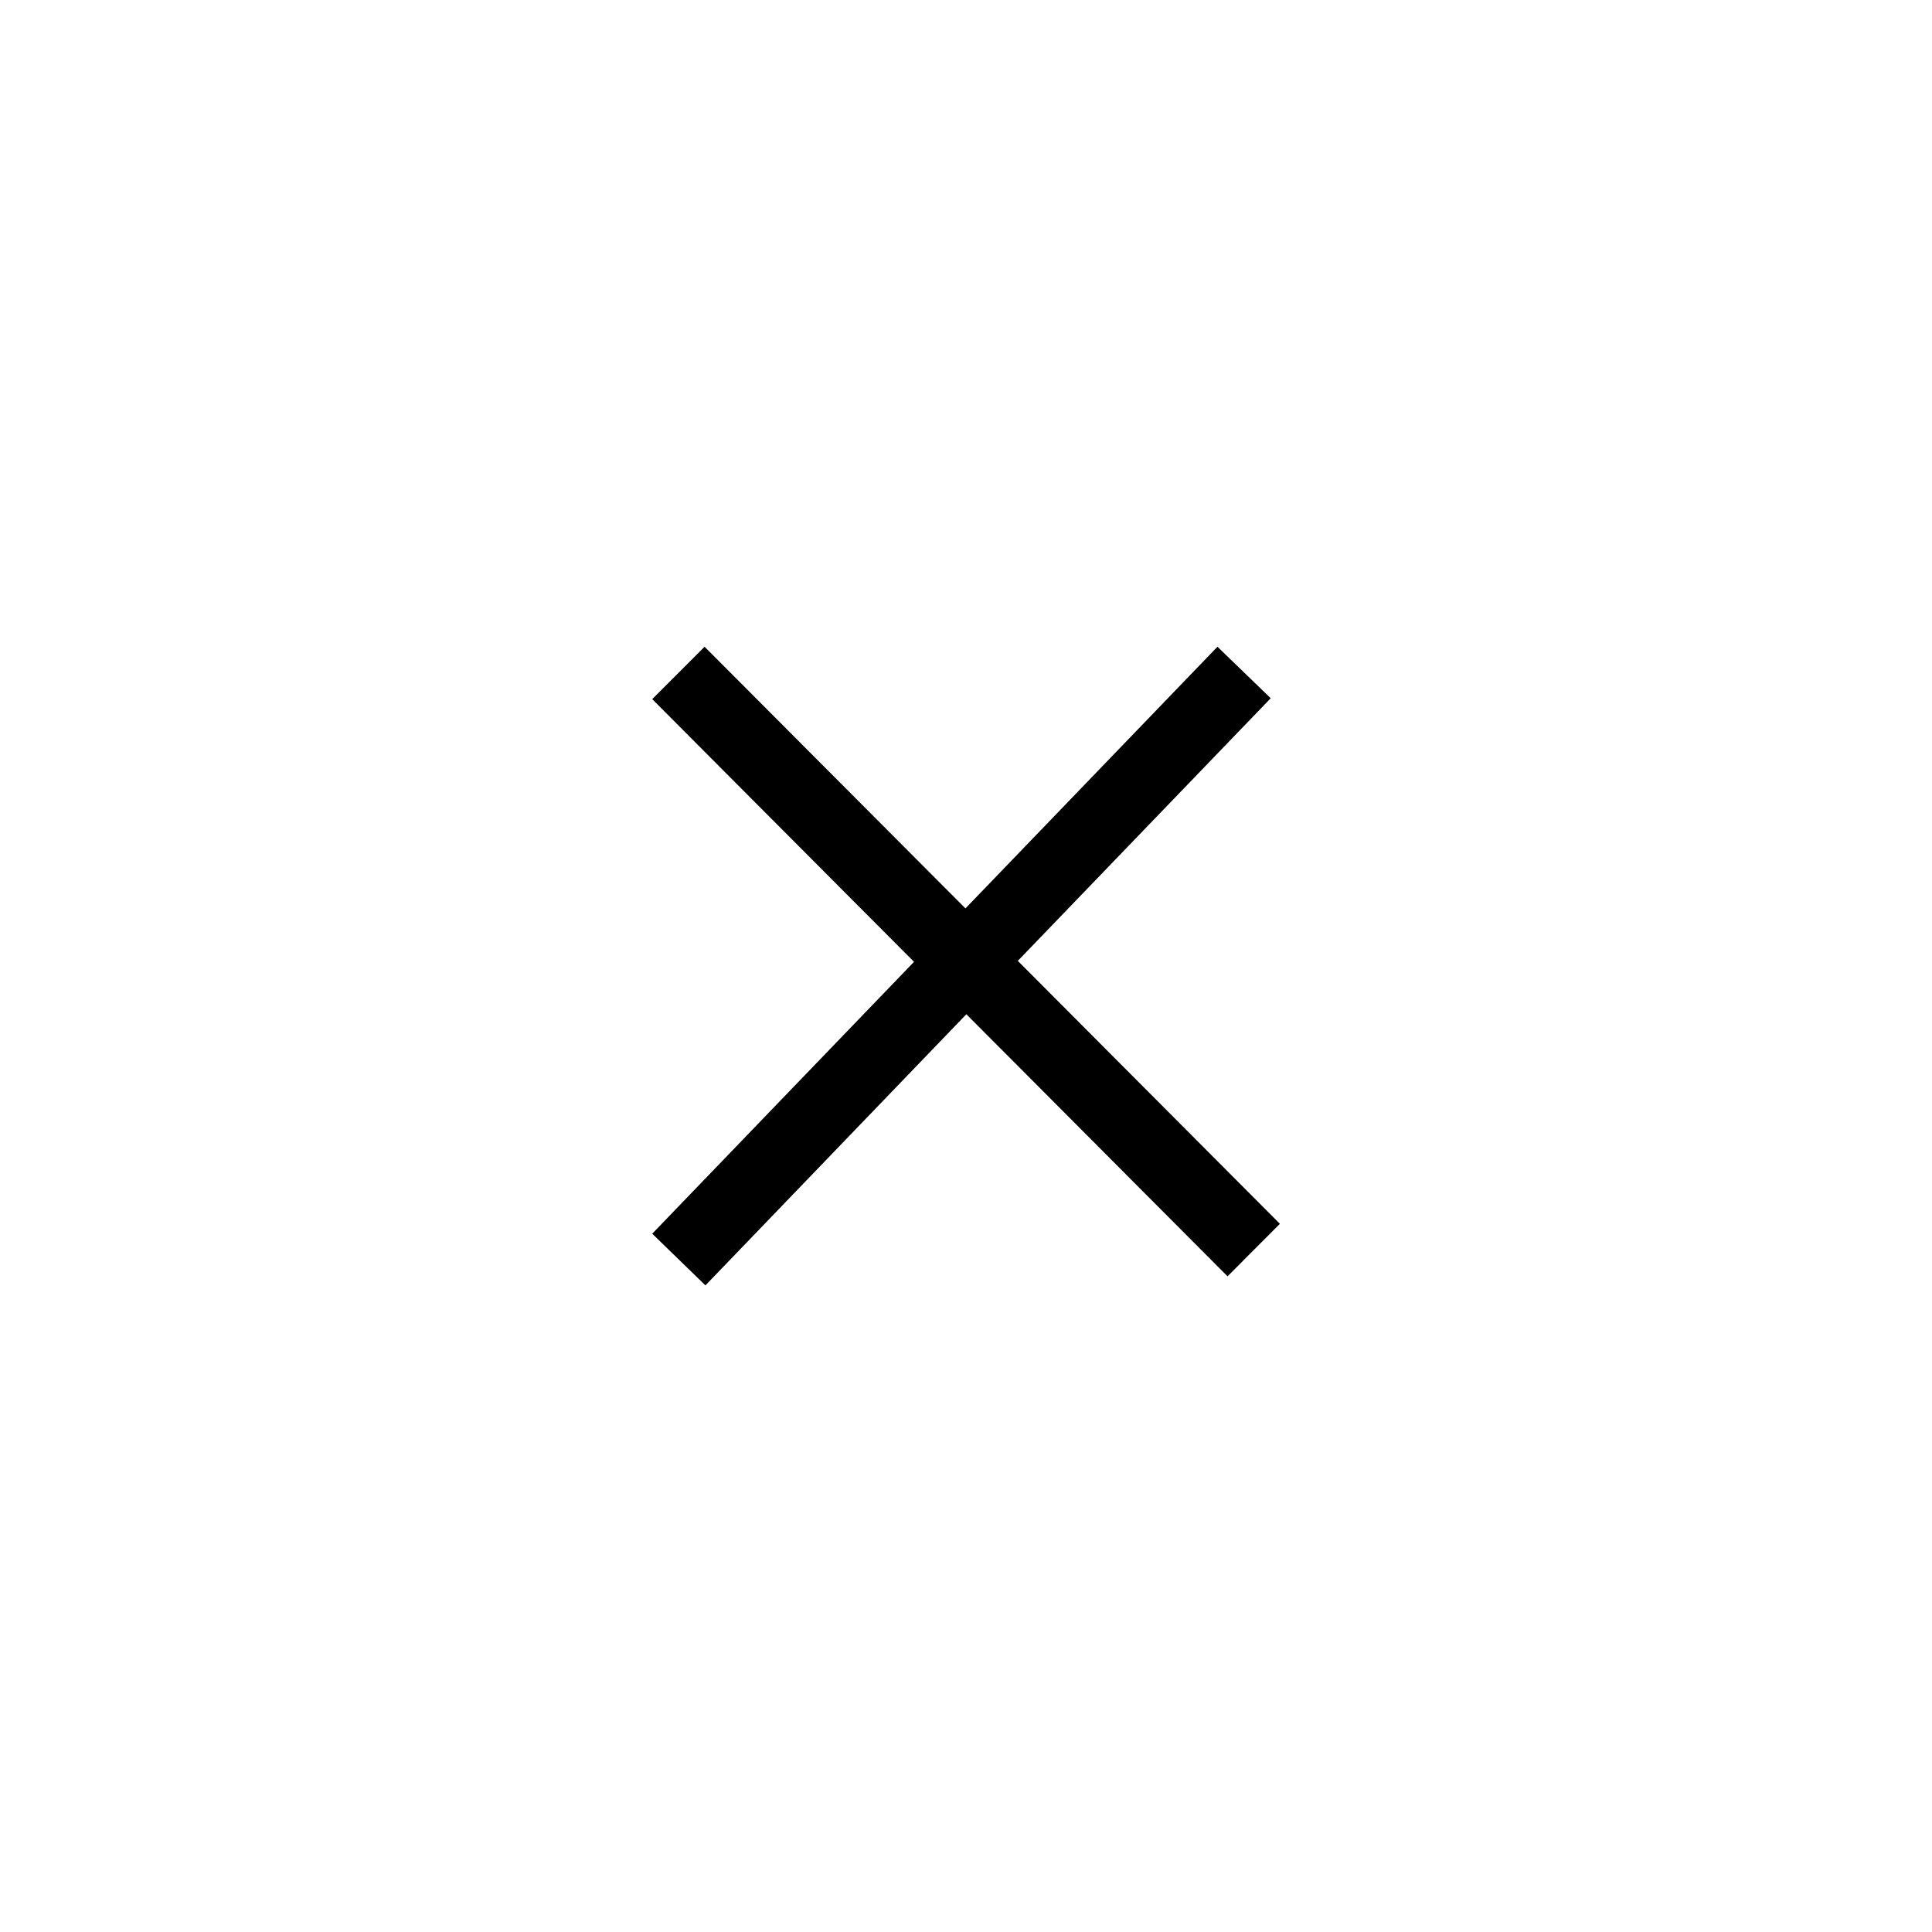 <svg width="32" height="32" viewBox="0 0 32 32" fill="none" xmlns="http://www.w3.org/2000/svg">
<g id="btn/closs" clip-path="url(#clip0_4274_18146)">
<path id="Union 29" d="M10.803 20.434L15.139 15.931L10.803 11.58L11.67 10.712L15.991 15.046L20.165 10.712L21.047 11.565L16.858 15.915L21.199 20.27L20.332 21.14L16.006 16.799L11.684 21.29L10.803 20.434Z" fill="black"/>
</g>
<defs>
<clipPath id="clip0_4274_18146">
<rect width="32" height="32" fill="white"/>
</clipPath>
</defs>
</svg>
